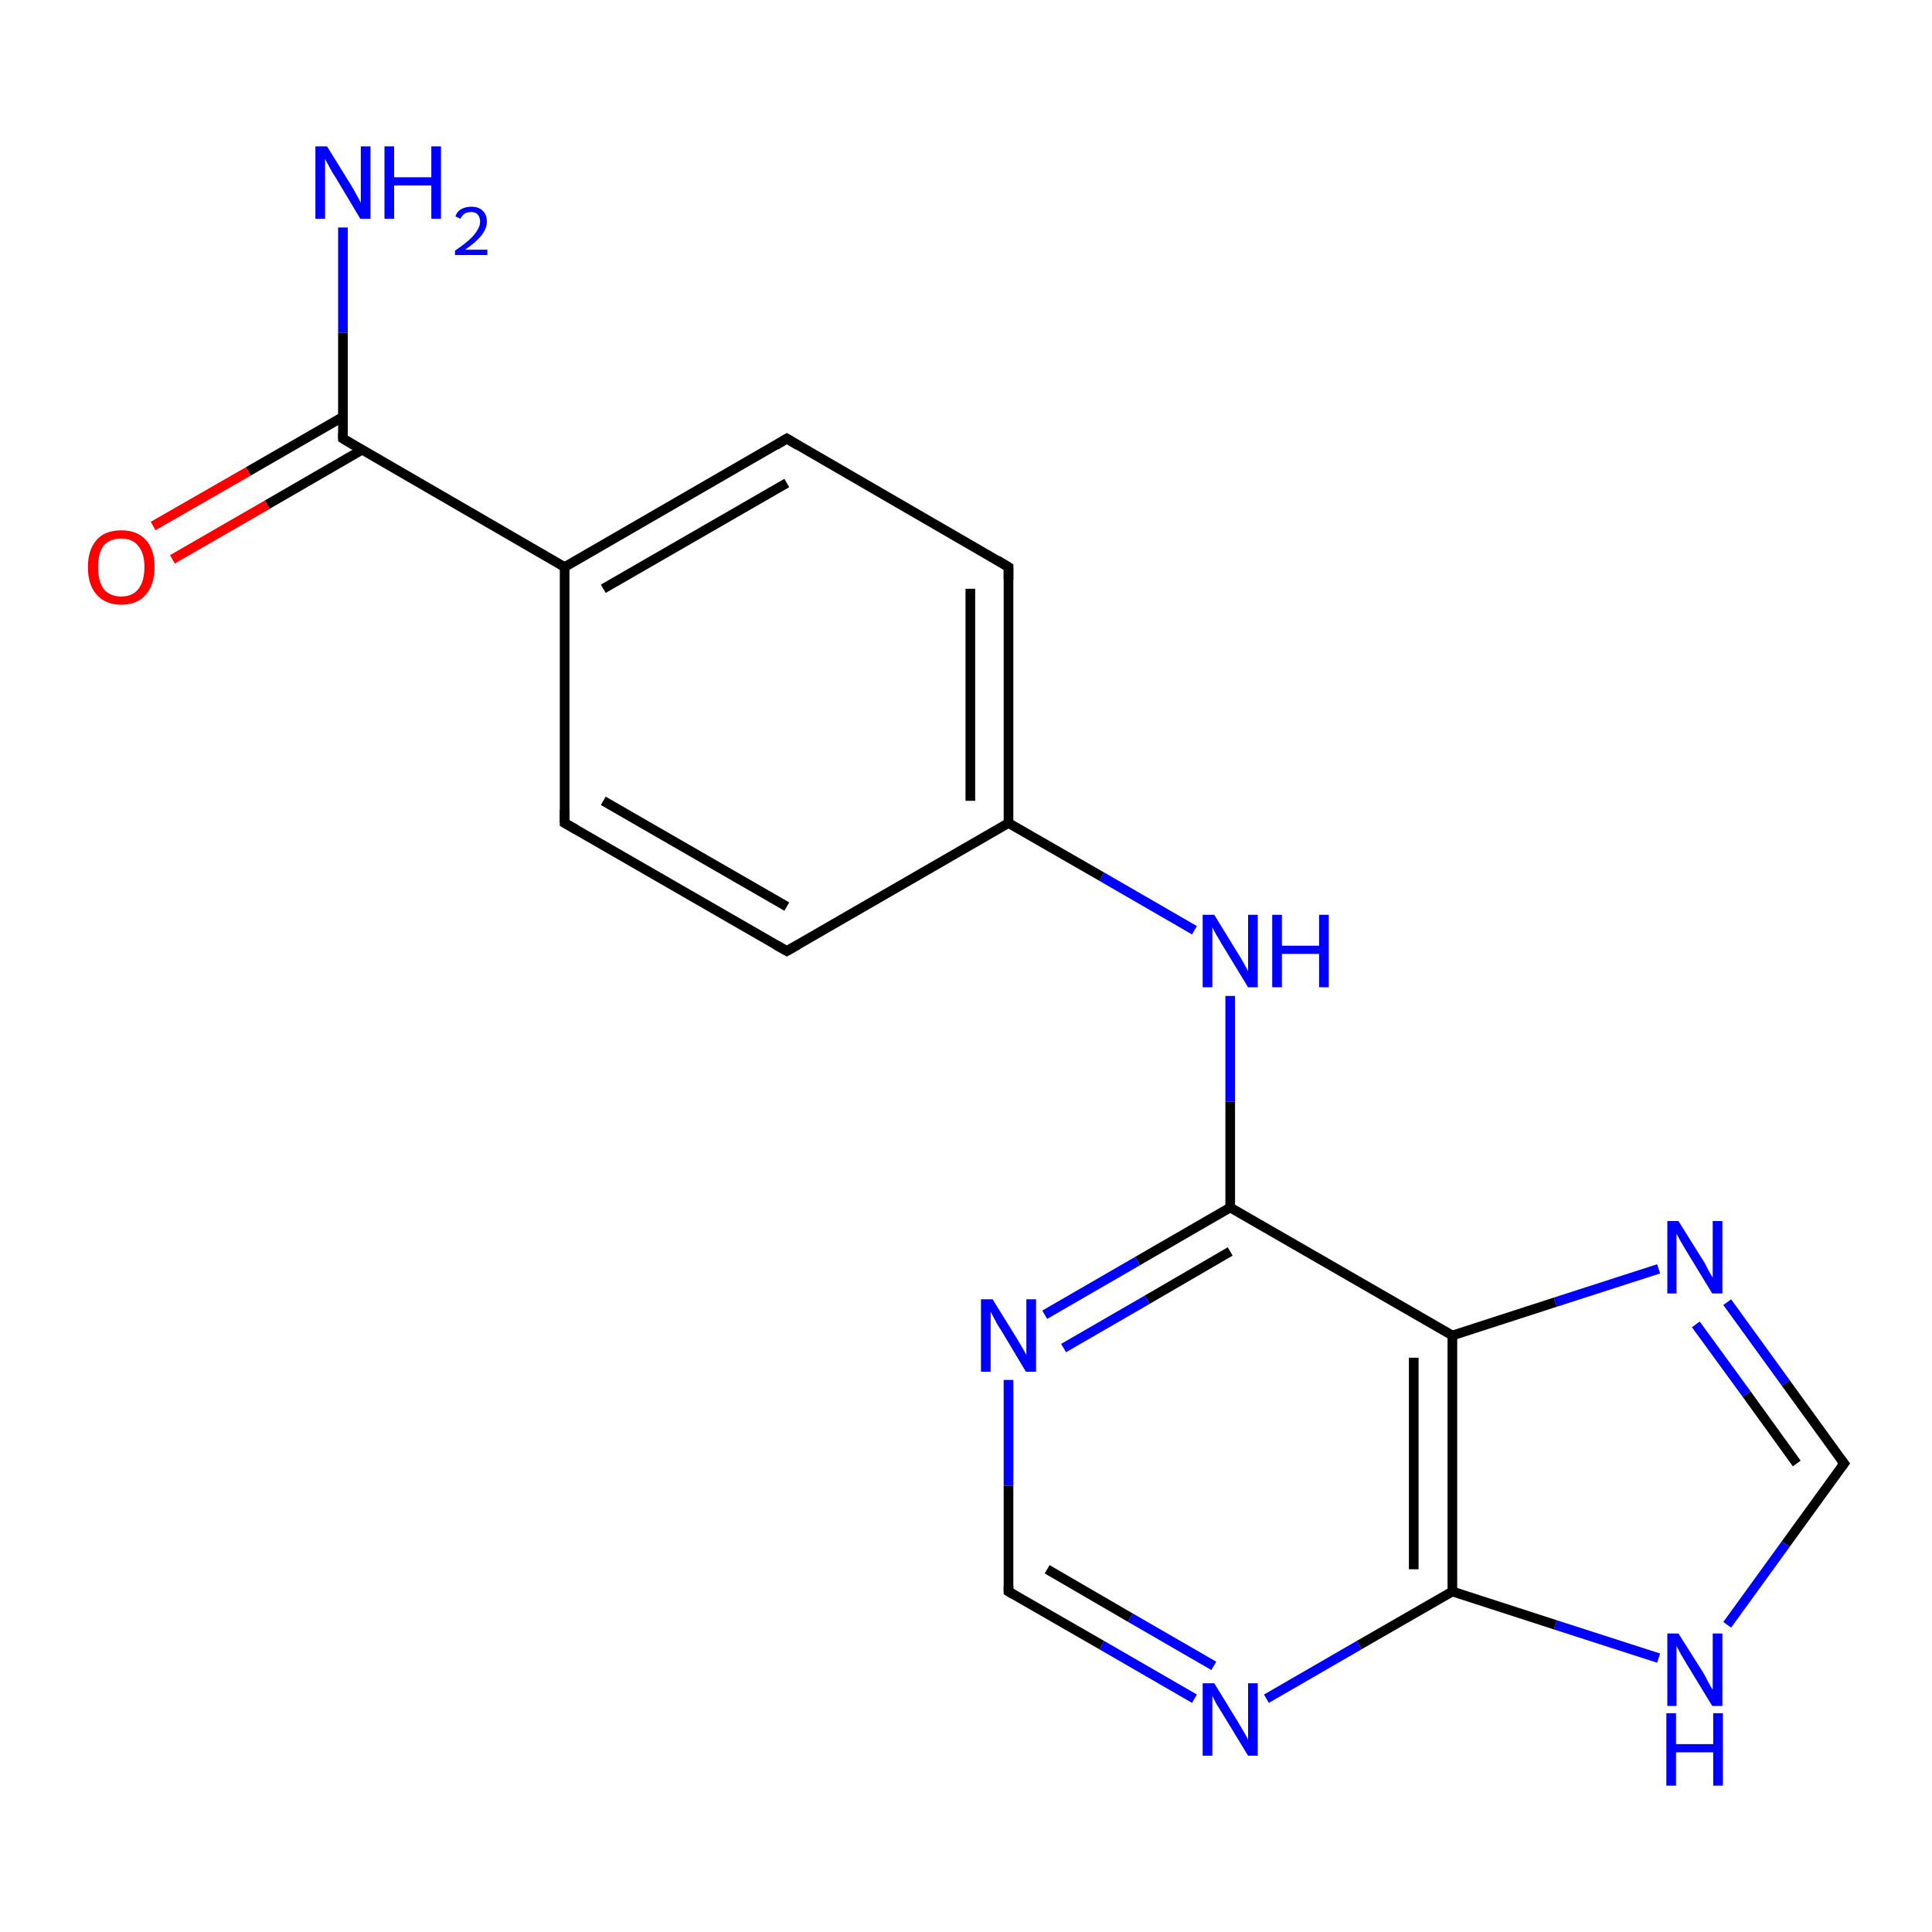 <?xml version='1.0' encoding='iso-8859-1'?>
<svg version='1.1' baseProfile='full'
              xmlns='http://www.w3.org/2000/svg'
                      xmlns:rdkit='http://www.rdkit.org/xml'
                      xmlns:xlink='http://www.w3.org/1999/xlink'
                  xml:space='preserve'
width='400px' height='400px' viewBox='0 0 400 400'>
<!-- END OF HEADER -->
<rect style='opacity:1.0;fill:#FFFFFF;stroke:none' width='400.0' height='400.0' x='0.0' y='0.0'> </rect>
<path class='bond-0 atom-17 atom-18' d='M 381.8,303.0 L 369.7,286.3' style='fill:none;fill-rule:evenodd;stroke:#000000;stroke-width:2.0px;stroke-linecap:butt;stroke-linejoin:miter;stroke-opacity:1' />
<path class='bond-0 atom-17 atom-18' d='M 369.7,286.3 L 357.6,269.6' style='fill:none;fill-rule:evenodd;stroke:#0000FF;stroke-width:2.0px;stroke-linecap:butt;stroke-linejoin:miter;stroke-opacity:1' />
<path class='bond-0 atom-17 atom-18' d='M 372.0,303.0 L 361.6,288.6' style='fill:none;fill-rule:evenodd;stroke:#000000;stroke-width:2.0px;stroke-linecap:butt;stroke-linejoin:miter;stroke-opacity:1' />
<path class='bond-0 atom-17 atom-18' d='M 361.6,288.6 L 351.1,274.2' style='fill:none;fill-rule:evenodd;stroke:#0000FF;stroke-width:2.0px;stroke-linecap:butt;stroke-linejoin:miter;stroke-opacity:1' />
<path class='bond-1 atom-17 atom-16' d='M 381.8,303.0 L 369.7,319.7' style='fill:none;fill-rule:evenodd;stroke:#000000;stroke-width:2.0px;stroke-linecap:butt;stroke-linejoin:miter;stroke-opacity:1' />
<path class='bond-1 atom-17 atom-16' d='M 369.7,319.7 L 357.6,336.4' style='fill:none;fill-rule:evenodd;stroke:#0000FF;stroke-width:2.0px;stroke-linecap:butt;stroke-linejoin:miter;stroke-opacity:1' />
<path class='bond-2 atom-18 atom-15' d='M 343.4,262.7 L 322.0,269.6' style='fill:none;fill-rule:evenodd;stroke:#0000FF;stroke-width:2.0px;stroke-linecap:butt;stroke-linejoin:miter;stroke-opacity:1' />
<path class='bond-2 atom-18 atom-15' d='M 322.0,269.6 L 300.7,276.5' style='fill:none;fill-rule:evenodd;stroke:#000000;stroke-width:2.0px;stroke-linecap:butt;stroke-linejoin:miter;stroke-opacity:1' />
<path class='bond-3 atom-16 atom-14' d='M 343.4,343.3 L 322.0,336.4' style='fill:none;fill-rule:evenodd;stroke:#0000FF;stroke-width:2.0px;stroke-linecap:butt;stroke-linejoin:miter;stroke-opacity:1' />
<path class='bond-3 atom-16 atom-14' d='M 322.0,336.4 L 300.7,329.5' style='fill:none;fill-rule:evenodd;stroke:#000000;stroke-width:2.0px;stroke-linecap:butt;stroke-linejoin:miter;stroke-opacity:1' />
<path class='bond-4 atom-15 atom-14' d='M 300.7,276.5 L 300.7,329.5' style='fill:none;fill-rule:evenodd;stroke:#000000;stroke-width:2.0px;stroke-linecap:butt;stroke-linejoin:miter;stroke-opacity:1' />
<path class='bond-4 atom-15 atom-14' d='M 292.7,281.1 L 292.7,324.9' style='fill:none;fill-rule:evenodd;stroke:#000000;stroke-width:2.0px;stroke-linecap:butt;stroke-linejoin:miter;stroke-opacity:1' />
<path class='bond-5 atom-15 atom-10' d='M 300.7,276.5 L 254.7,250.0' style='fill:none;fill-rule:evenodd;stroke:#000000;stroke-width:2.0px;stroke-linecap:butt;stroke-linejoin:miter;stroke-opacity:1' />
<path class='bond-6 atom-14 atom-13' d='M 300.7,329.5 L 281.4,340.6' style='fill:none;fill-rule:evenodd;stroke:#000000;stroke-width:2.0px;stroke-linecap:butt;stroke-linejoin:miter;stroke-opacity:1' />
<path class='bond-6 atom-14 atom-13' d='M 281.4,340.6 L 262.2,351.7' style='fill:none;fill-rule:evenodd;stroke:#0000FF;stroke-width:2.0px;stroke-linecap:butt;stroke-linejoin:miter;stroke-opacity:1' />
<path class='bond-7 atom-9 atom-10' d='M 254.7,206.2 L 254.7,228.1' style='fill:none;fill-rule:evenodd;stroke:#0000FF;stroke-width:2.0px;stroke-linecap:butt;stroke-linejoin:miter;stroke-opacity:1' />
<path class='bond-7 atom-9 atom-10' d='M 254.7,228.1 L 254.7,250.0' style='fill:none;fill-rule:evenodd;stroke:#000000;stroke-width:2.0px;stroke-linecap:butt;stroke-linejoin:miter;stroke-opacity:1' />
<path class='bond-8 atom-9 atom-6' d='M 247.3,192.6 L 228.1,181.5' style='fill:none;fill-rule:evenodd;stroke:#0000FF;stroke-width:2.0px;stroke-linecap:butt;stroke-linejoin:miter;stroke-opacity:1' />
<path class='bond-8 atom-9 atom-6' d='M 228.1,181.5 L 208.8,170.4' style='fill:none;fill-rule:evenodd;stroke:#000000;stroke-width:2.0px;stroke-linecap:butt;stroke-linejoin:miter;stroke-opacity:1' />
<path class='bond-9 atom-10 atom-11' d='M 254.7,250.0 L 235.5,261.1' style='fill:none;fill-rule:evenodd;stroke:#000000;stroke-width:2.0px;stroke-linecap:butt;stroke-linejoin:miter;stroke-opacity:1' />
<path class='bond-9 atom-10 atom-11' d='M 235.5,261.1 L 216.3,272.2' style='fill:none;fill-rule:evenodd;stroke:#0000FF;stroke-width:2.0px;stroke-linecap:butt;stroke-linejoin:miter;stroke-opacity:1' />
<path class='bond-9 atom-10 atom-11' d='M 254.7,259.1 L 237.5,269.1' style='fill:none;fill-rule:evenodd;stroke:#000000;stroke-width:2.0px;stroke-linecap:butt;stroke-linejoin:miter;stroke-opacity:1' />
<path class='bond-9 atom-10 atom-11' d='M 237.5,269.1 L 220.2,279.1' style='fill:none;fill-rule:evenodd;stroke:#0000FF;stroke-width:2.0px;stroke-linecap:butt;stroke-linejoin:miter;stroke-opacity:1' />
<path class='bond-10 atom-5 atom-6' d='M 208.8,117.4 L 208.8,170.4' style='fill:none;fill-rule:evenodd;stroke:#000000;stroke-width:2.0px;stroke-linecap:butt;stroke-linejoin:miter;stroke-opacity:1' />
<path class='bond-10 atom-5 atom-6' d='M 200.9,121.9 L 200.9,165.8' style='fill:none;fill-rule:evenodd;stroke:#000000;stroke-width:2.0px;stroke-linecap:butt;stroke-linejoin:miter;stroke-opacity:1' />
<path class='bond-11 atom-5 atom-4' d='M 208.8,117.4 L 162.9,90.8' style='fill:none;fill-rule:evenodd;stroke:#000000;stroke-width:2.0px;stroke-linecap:butt;stroke-linejoin:miter;stroke-opacity:1' />
<path class='bond-12 atom-6 atom-7' d='M 208.8,170.4 L 162.9,196.9' style='fill:none;fill-rule:evenodd;stroke:#000000;stroke-width:2.0px;stroke-linecap:butt;stroke-linejoin:miter;stroke-opacity:1' />
<path class='bond-13 atom-13 atom-12' d='M 247.3,351.7 L 228.1,340.6' style='fill:none;fill-rule:evenodd;stroke:#0000FF;stroke-width:2.0px;stroke-linecap:butt;stroke-linejoin:miter;stroke-opacity:1' />
<path class='bond-13 atom-13 atom-12' d='M 228.1,340.6 L 208.8,329.5' style='fill:none;fill-rule:evenodd;stroke:#000000;stroke-width:2.0px;stroke-linecap:butt;stroke-linejoin:miter;stroke-opacity:1' />
<path class='bond-13 atom-13 atom-12' d='M 251.3,344.9 L 234.0,334.9' style='fill:none;fill-rule:evenodd;stroke:#0000FF;stroke-width:2.0px;stroke-linecap:butt;stroke-linejoin:miter;stroke-opacity:1' />
<path class='bond-13 atom-13 atom-12' d='M 234.0,334.9 L 216.8,324.9' style='fill:none;fill-rule:evenodd;stroke:#000000;stroke-width:2.0px;stroke-linecap:butt;stroke-linejoin:miter;stroke-opacity:1' />
<path class='bond-14 atom-4 atom-3' d='M 162.9,90.8 L 116.9,117.4' style='fill:none;fill-rule:evenodd;stroke:#000000;stroke-width:2.0px;stroke-linecap:butt;stroke-linejoin:miter;stroke-opacity:1' />
<path class='bond-14 atom-4 atom-3' d='M 162.9,100.0 L 124.9,121.9' style='fill:none;fill-rule:evenodd;stroke:#000000;stroke-width:2.0px;stroke-linecap:butt;stroke-linejoin:miter;stroke-opacity:1' />
<path class='bond-15 atom-11 atom-12' d='M 208.8,285.7 L 208.8,307.6' style='fill:none;fill-rule:evenodd;stroke:#0000FF;stroke-width:2.0px;stroke-linecap:butt;stroke-linejoin:miter;stroke-opacity:1' />
<path class='bond-15 atom-11 atom-12' d='M 208.8,307.6 L 208.8,329.5' style='fill:none;fill-rule:evenodd;stroke:#000000;stroke-width:2.0px;stroke-linecap:butt;stroke-linejoin:miter;stroke-opacity:1' />
<path class='bond-16 atom-7 atom-8' d='M 162.9,196.9 L 116.9,170.4' style='fill:none;fill-rule:evenodd;stroke:#000000;stroke-width:2.0px;stroke-linecap:butt;stroke-linejoin:miter;stroke-opacity:1' />
<path class='bond-16 atom-7 atom-8' d='M 162.9,187.7 L 124.9,165.8' style='fill:none;fill-rule:evenodd;stroke:#000000;stroke-width:2.0px;stroke-linecap:butt;stroke-linejoin:miter;stroke-opacity:1' />
<path class='bond-17 atom-3 atom-8' d='M 116.9,117.4 L 116.9,170.4' style='fill:none;fill-rule:evenodd;stroke:#000000;stroke-width:2.0px;stroke-linecap:butt;stroke-linejoin:miter;stroke-opacity:1' />
<path class='bond-18 atom-3 atom-1' d='M 116.9,117.4 L 71.0,90.8' style='fill:none;fill-rule:evenodd;stroke:#000000;stroke-width:2.0px;stroke-linecap:butt;stroke-linejoin:miter;stroke-opacity:1' />
<path class='bond-19 atom-2 atom-1' d='M 71.0,47.1 L 71.0,68.9' style='fill:none;fill-rule:evenodd;stroke:#0000FF;stroke-width:2.0px;stroke-linecap:butt;stroke-linejoin:miter;stroke-opacity:1' />
<path class='bond-19 atom-2 atom-1' d='M 71.0,68.9 L 71.0,90.8' style='fill:none;fill-rule:evenodd;stroke:#000000;stroke-width:2.0px;stroke-linecap:butt;stroke-linejoin:miter;stroke-opacity:1' />
<path class='bond-20 atom-1 atom-0' d='M 71.0,86.3 L 51.4,97.6' style='fill:none;fill-rule:evenodd;stroke:#000000;stroke-width:2.0px;stroke-linecap:butt;stroke-linejoin:miter;stroke-opacity:1' />
<path class='bond-20 atom-1 atom-0' d='M 51.4,97.6 L 31.7,108.9' style='fill:none;fill-rule:evenodd;stroke:#FF0000;stroke-width:2.0px;stroke-linecap:butt;stroke-linejoin:miter;stroke-opacity:1' />
<path class='bond-20 atom-1 atom-0' d='M 75.0,93.1 L 55.3,104.5' style='fill:none;fill-rule:evenodd;stroke:#000000;stroke-width:2.0px;stroke-linecap:butt;stroke-linejoin:miter;stroke-opacity:1' />
<path class='bond-20 atom-1 atom-0' d='M 55.3,104.5 L 35.7,115.8' style='fill:none;fill-rule:evenodd;stroke:#FF0000;stroke-width:2.0px;stroke-linecap:butt;stroke-linejoin:miter;stroke-opacity:1' />
<path d='M 73.3,92.2 L 71.0,90.8 L 71.0,89.7' style='fill:none;stroke:#000000;stroke-width:2.0px;stroke-linecap:butt;stroke-linejoin:miter;stroke-opacity:1;' />
<path d='M 165.2,92.2 L 162.9,90.8 L 160.6,92.2' style='fill:none;stroke:#000000;stroke-width:2.0px;stroke-linecap:butt;stroke-linejoin:miter;stroke-opacity:1;' />
<path d='M 208.8,120.0 L 208.8,117.4 L 206.5,116.0' style='fill:none;stroke:#000000;stroke-width:2.0px;stroke-linecap:butt;stroke-linejoin:miter;stroke-opacity:1;' />
<path d='M 165.2,195.6 L 162.9,196.9 L 160.6,195.6' style='fill:none;stroke:#000000;stroke-width:2.0px;stroke-linecap:butt;stroke-linejoin:miter;stroke-opacity:1;' />
<path d='M 119.2,171.7 L 116.9,170.4 L 116.9,167.7' style='fill:none;stroke:#000000;stroke-width:2.0px;stroke-linecap:butt;stroke-linejoin:miter;stroke-opacity:1;' />
<path d='M 209.8,330.1 L 208.8,329.5 L 208.8,328.4' style='fill:none;stroke:#000000;stroke-width:2.0px;stroke-linecap:butt;stroke-linejoin:miter;stroke-opacity:1;' />
<path d='M 381.2,302.2 L 381.8,303.0 L 381.2,303.8' style='fill:none;stroke:#000000;stroke-width:2.0px;stroke-linecap:butt;stroke-linejoin:miter;stroke-opacity:1;' />
<path class='atom-0' d='M 18.2 117.4
Q 18.2 113.8, 20.0 111.8
Q 21.7 109.8, 25.1 109.8
Q 28.4 109.8, 30.2 111.8
Q 32.0 113.8, 32.0 117.4
Q 32.0 121.0, 30.2 123.1
Q 28.4 125.2, 25.1 125.2
Q 21.8 125.2, 20.0 123.1
Q 18.2 121.1, 18.2 117.4
M 25.1 123.5
Q 27.4 123.5, 28.6 122.0
Q 29.9 120.4, 29.9 117.4
Q 29.9 114.5, 28.6 113.0
Q 27.4 111.5, 25.1 111.5
Q 22.8 111.5, 21.5 112.9
Q 20.3 114.4, 20.3 117.4
Q 20.3 120.4, 21.5 122.0
Q 22.8 123.5, 25.1 123.5
' fill='#FF0000'/>
<path class='atom-2' d='M 67.7 30.3
L 72.6 38.2
Q 73.1 39.0, 73.9 40.5
Q 74.7 41.9, 74.7 42.0
L 74.7 30.3
L 76.7 30.3
L 76.7 45.3
L 74.6 45.3
L 69.4 36.6
Q 68.7 35.6, 68.1 34.4
Q 67.5 33.3, 67.3 32.9
L 67.3 45.3
L 65.3 45.3
L 65.3 30.3
L 67.7 30.3
' fill='#0000FF'/>
<path class='atom-2' d='M 79.6 30.3
L 81.6 30.3
L 81.6 36.7
L 89.3 36.7
L 89.3 30.3
L 91.3 30.3
L 91.3 45.3
L 89.3 45.3
L 89.3 38.4
L 81.6 38.4
L 81.6 45.3
L 79.6 45.3
L 79.6 30.3
' fill='#0000FF'/>
<path class='atom-2' d='M 94.3 44.8
Q 94.6 43.8, 95.5 43.3
Q 96.4 42.8, 97.6 42.8
Q 99.1 42.8, 99.9 43.6
Q 100.8 44.4, 100.8 45.9
Q 100.8 47.3, 99.7 48.7
Q 98.6 50.1, 96.3 51.7
L 100.9 51.7
L 100.9 52.8
L 94.2 52.8
L 94.2 51.9
Q 96.1 50.6, 97.2 49.6
Q 98.3 48.6, 98.8 47.7
Q 99.4 46.8, 99.4 45.9
Q 99.4 45.0, 98.9 44.4
Q 98.4 43.9, 97.6 43.9
Q 96.8 43.9, 96.2 44.2
Q 95.7 44.6, 95.3 45.3
L 94.3 44.8
' fill='#0000FF'/>
<path class='atom-9' d='M 251.4 189.4
L 256.3 197.4
Q 256.8 198.1, 257.6 199.6
Q 258.4 201.0, 258.4 201.1
L 258.4 189.4
L 260.4 189.4
L 260.4 204.4
L 258.4 204.4
L 253.1 195.7
Q 252.5 194.7, 251.8 193.5
Q 251.2 192.4, 251.0 192.0
L 251.0 204.4
L 249.0 204.4
L 249.0 189.4
L 251.4 189.4
' fill='#0000FF'/>
<path class='atom-9' d='M 263.4 189.4
L 265.4 189.4
L 265.4 195.8
L 273.1 195.8
L 273.1 189.4
L 275.1 189.4
L 275.1 204.4
L 273.1 204.4
L 273.1 197.5
L 265.4 197.5
L 265.4 204.4
L 263.4 204.4
L 263.4 189.4
' fill='#0000FF'/>
<path class='atom-11' d='M 205.5 269.0
L 210.4 276.9
Q 210.9 277.7, 211.7 279.1
Q 212.5 280.5, 212.5 280.6
L 212.5 269.0
L 214.5 269.0
L 214.5 284.0
L 212.4 284.0
L 207.2 275.3
Q 206.5 274.3, 205.9 273.1
Q 205.3 271.9, 205.1 271.6
L 205.1 284.0
L 203.1 284.0
L 203.1 269.0
L 205.5 269.0
' fill='#0000FF'/>
<path class='atom-13' d='M 251.4 348.5
L 256.3 356.5
Q 256.8 357.3, 257.6 358.7
Q 258.4 360.1, 258.4 360.2
L 258.4 348.5
L 260.4 348.5
L 260.4 363.5
L 258.4 363.5
L 253.1 354.8
Q 252.5 353.8, 251.8 352.7
Q 251.2 351.5, 251.0 351.1
L 251.0 363.5
L 249.0 363.5
L 249.0 348.5
L 251.4 348.5
' fill='#0000FF'/>
<path class='atom-16' d='M 347.5 338.2
L 352.5 346.1
Q 353.0 346.9, 353.7 348.3
Q 354.5 349.8, 354.6 349.8
L 354.6 338.2
L 356.6 338.2
L 356.6 353.2
L 354.5 353.2
L 349.2 344.5
Q 348.6 343.5, 347.9 342.3
Q 347.3 341.1, 347.1 340.8
L 347.1 353.2
L 345.2 353.2
L 345.2 338.2
L 347.5 338.2
' fill='#0000FF'/>
<path class='atom-16' d='M 345.0 354.7
L 347.0 354.7
L 347.0 361.1
L 354.7 361.1
L 354.7 354.7
L 356.7 354.7
L 356.7 369.7
L 354.7 369.7
L 354.7 362.8
L 347.0 362.8
L 347.0 369.7
L 345.0 369.7
L 345.0 354.7
' fill='#0000FF'/>
<path class='atom-18' d='M 347.5 252.8
L 352.5 260.8
Q 353.0 261.5, 353.7 263.0
Q 354.5 264.4, 354.6 264.5
L 354.6 252.8
L 356.6 252.8
L 356.6 267.8
L 354.5 267.8
L 349.2 259.1
Q 348.6 258.1, 347.9 256.9
Q 347.3 255.8, 347.1 255.4
L 347.1 267.8
L 345.2 267.8
L 345.2 252.8
L 347.5 252.8
' fill='#0000FF'/>
</svg>
